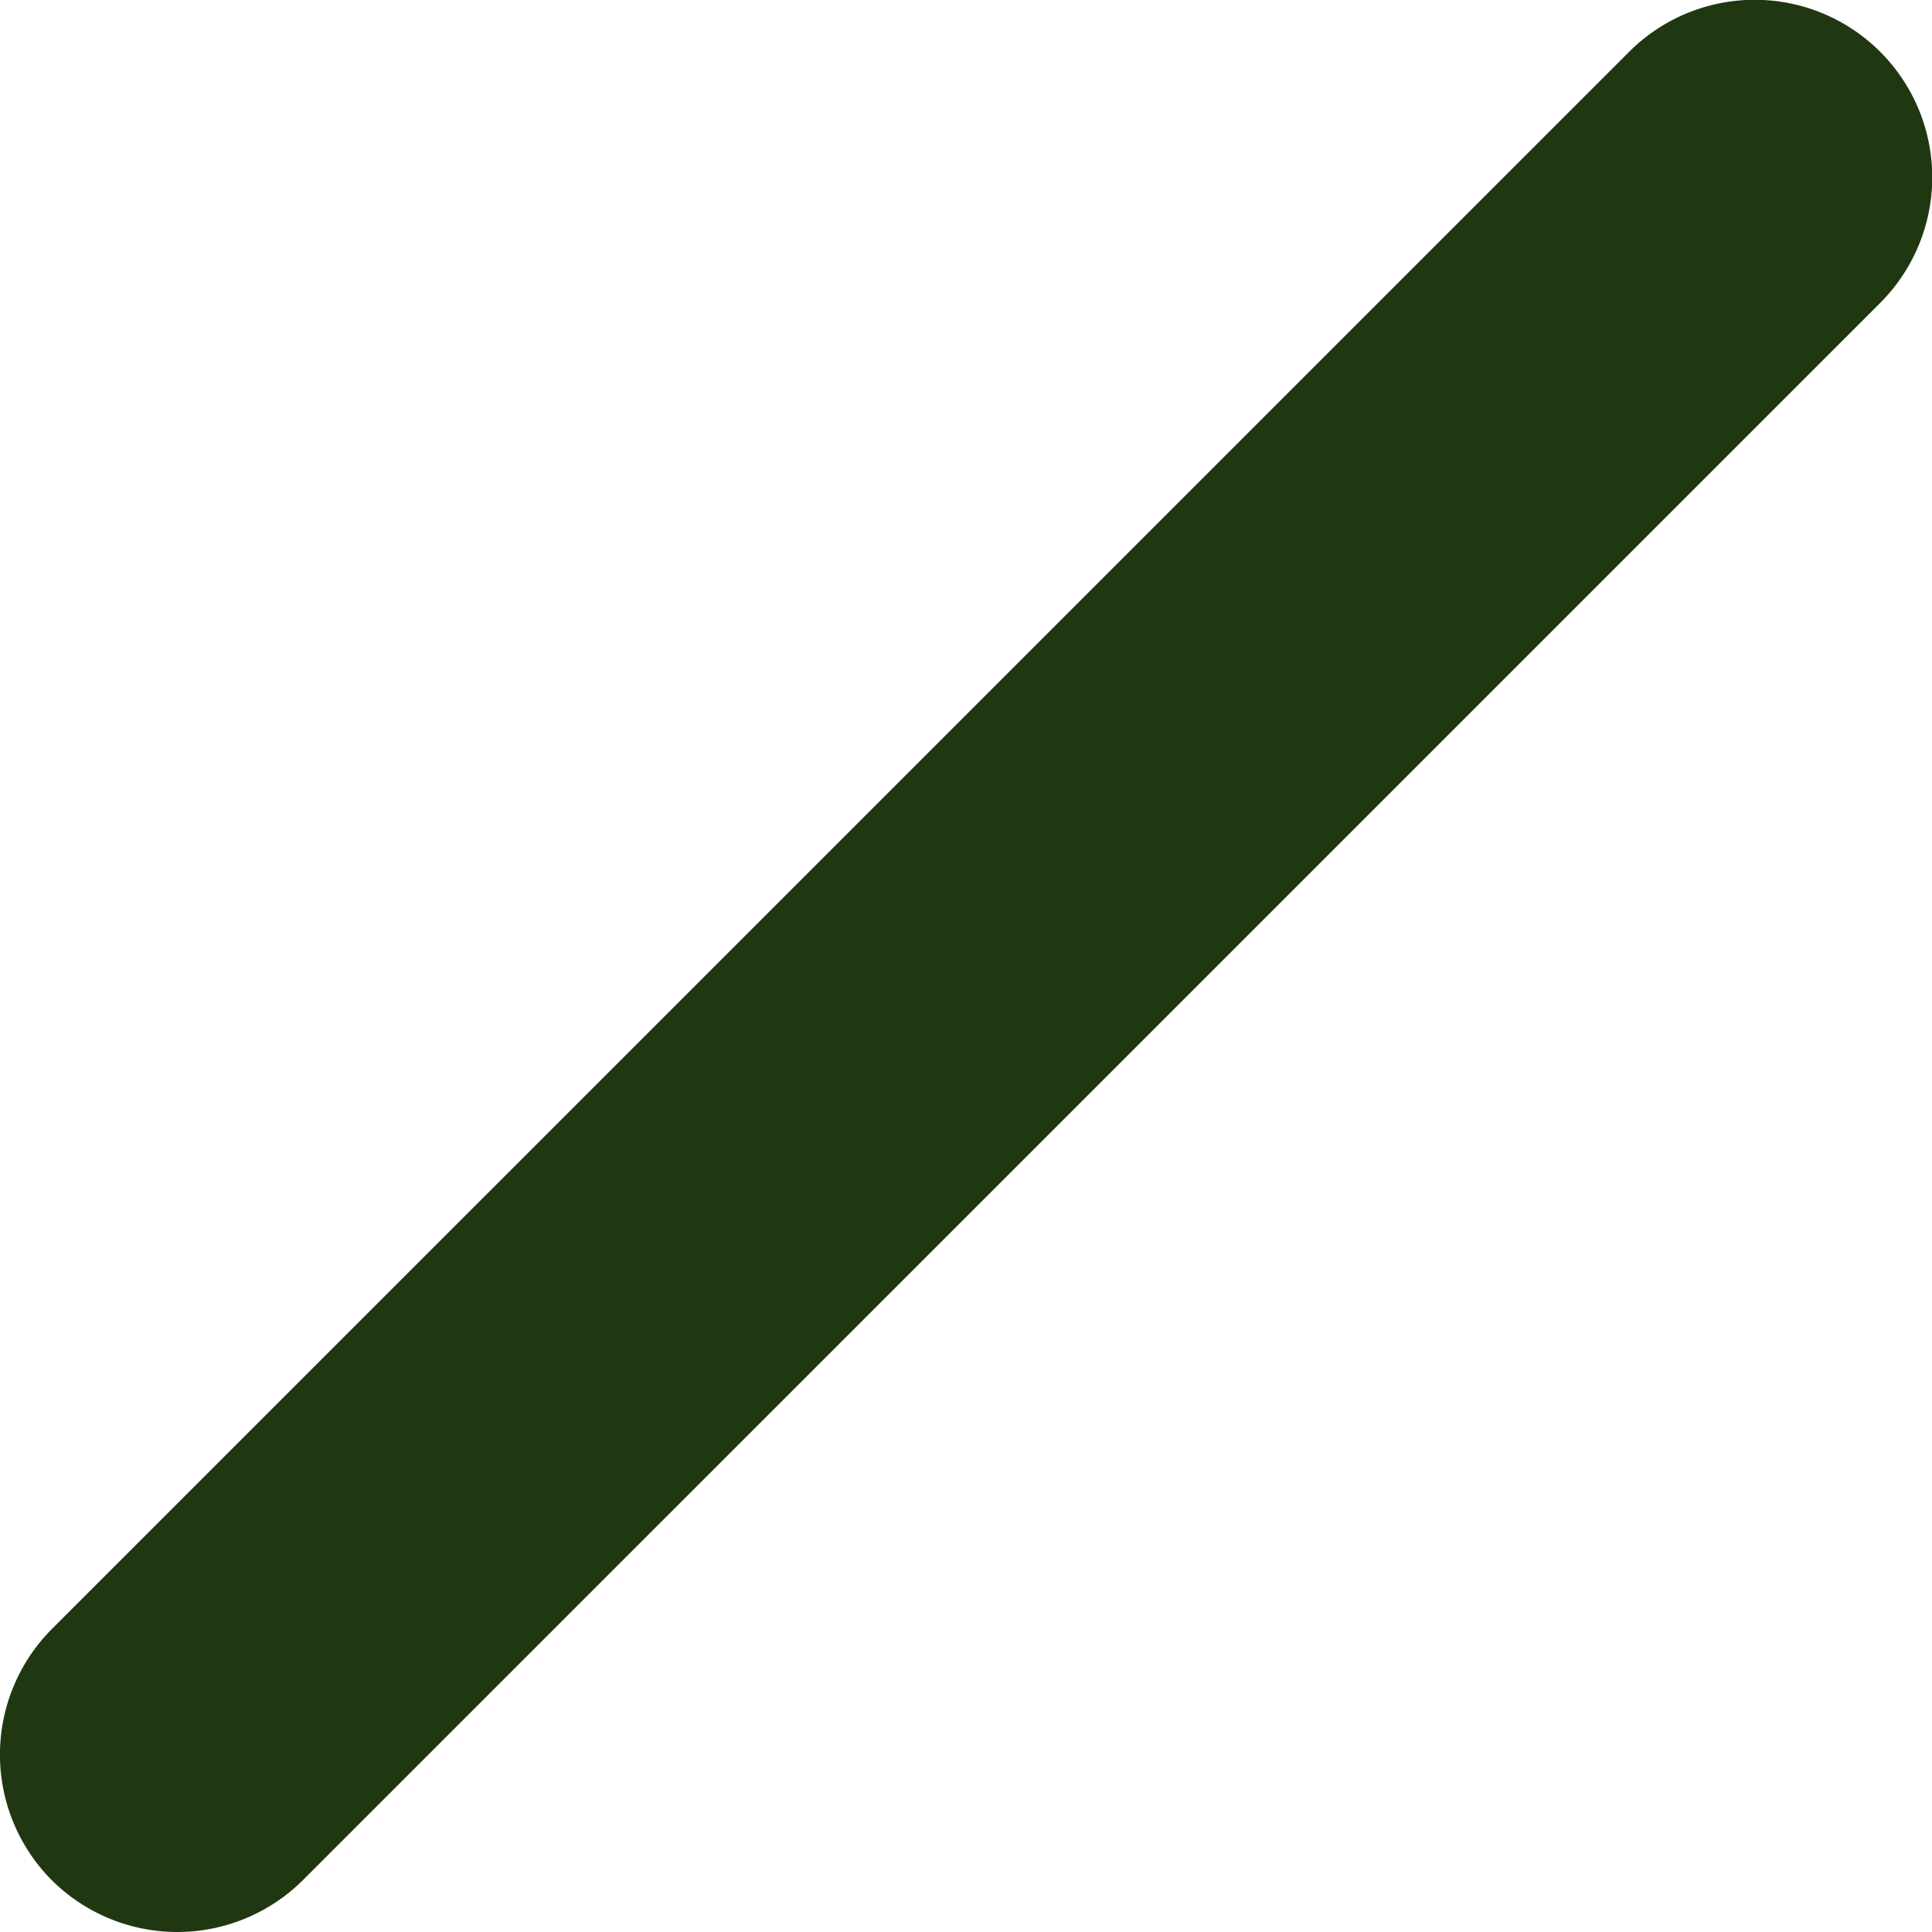 <svg xmlns="http://www.w3.org/2000/svg" width="137.711" height="137.711"><path data-name="パス 8225" d="M3.692 134.019a12.687 12.687 0 010-17.9L116.125 3.691a12.655 12.655 0 0117.894 17.9L21.586 134.019a12.688 12.688 0 01-17.894 0" fill="#203812"/></svg>